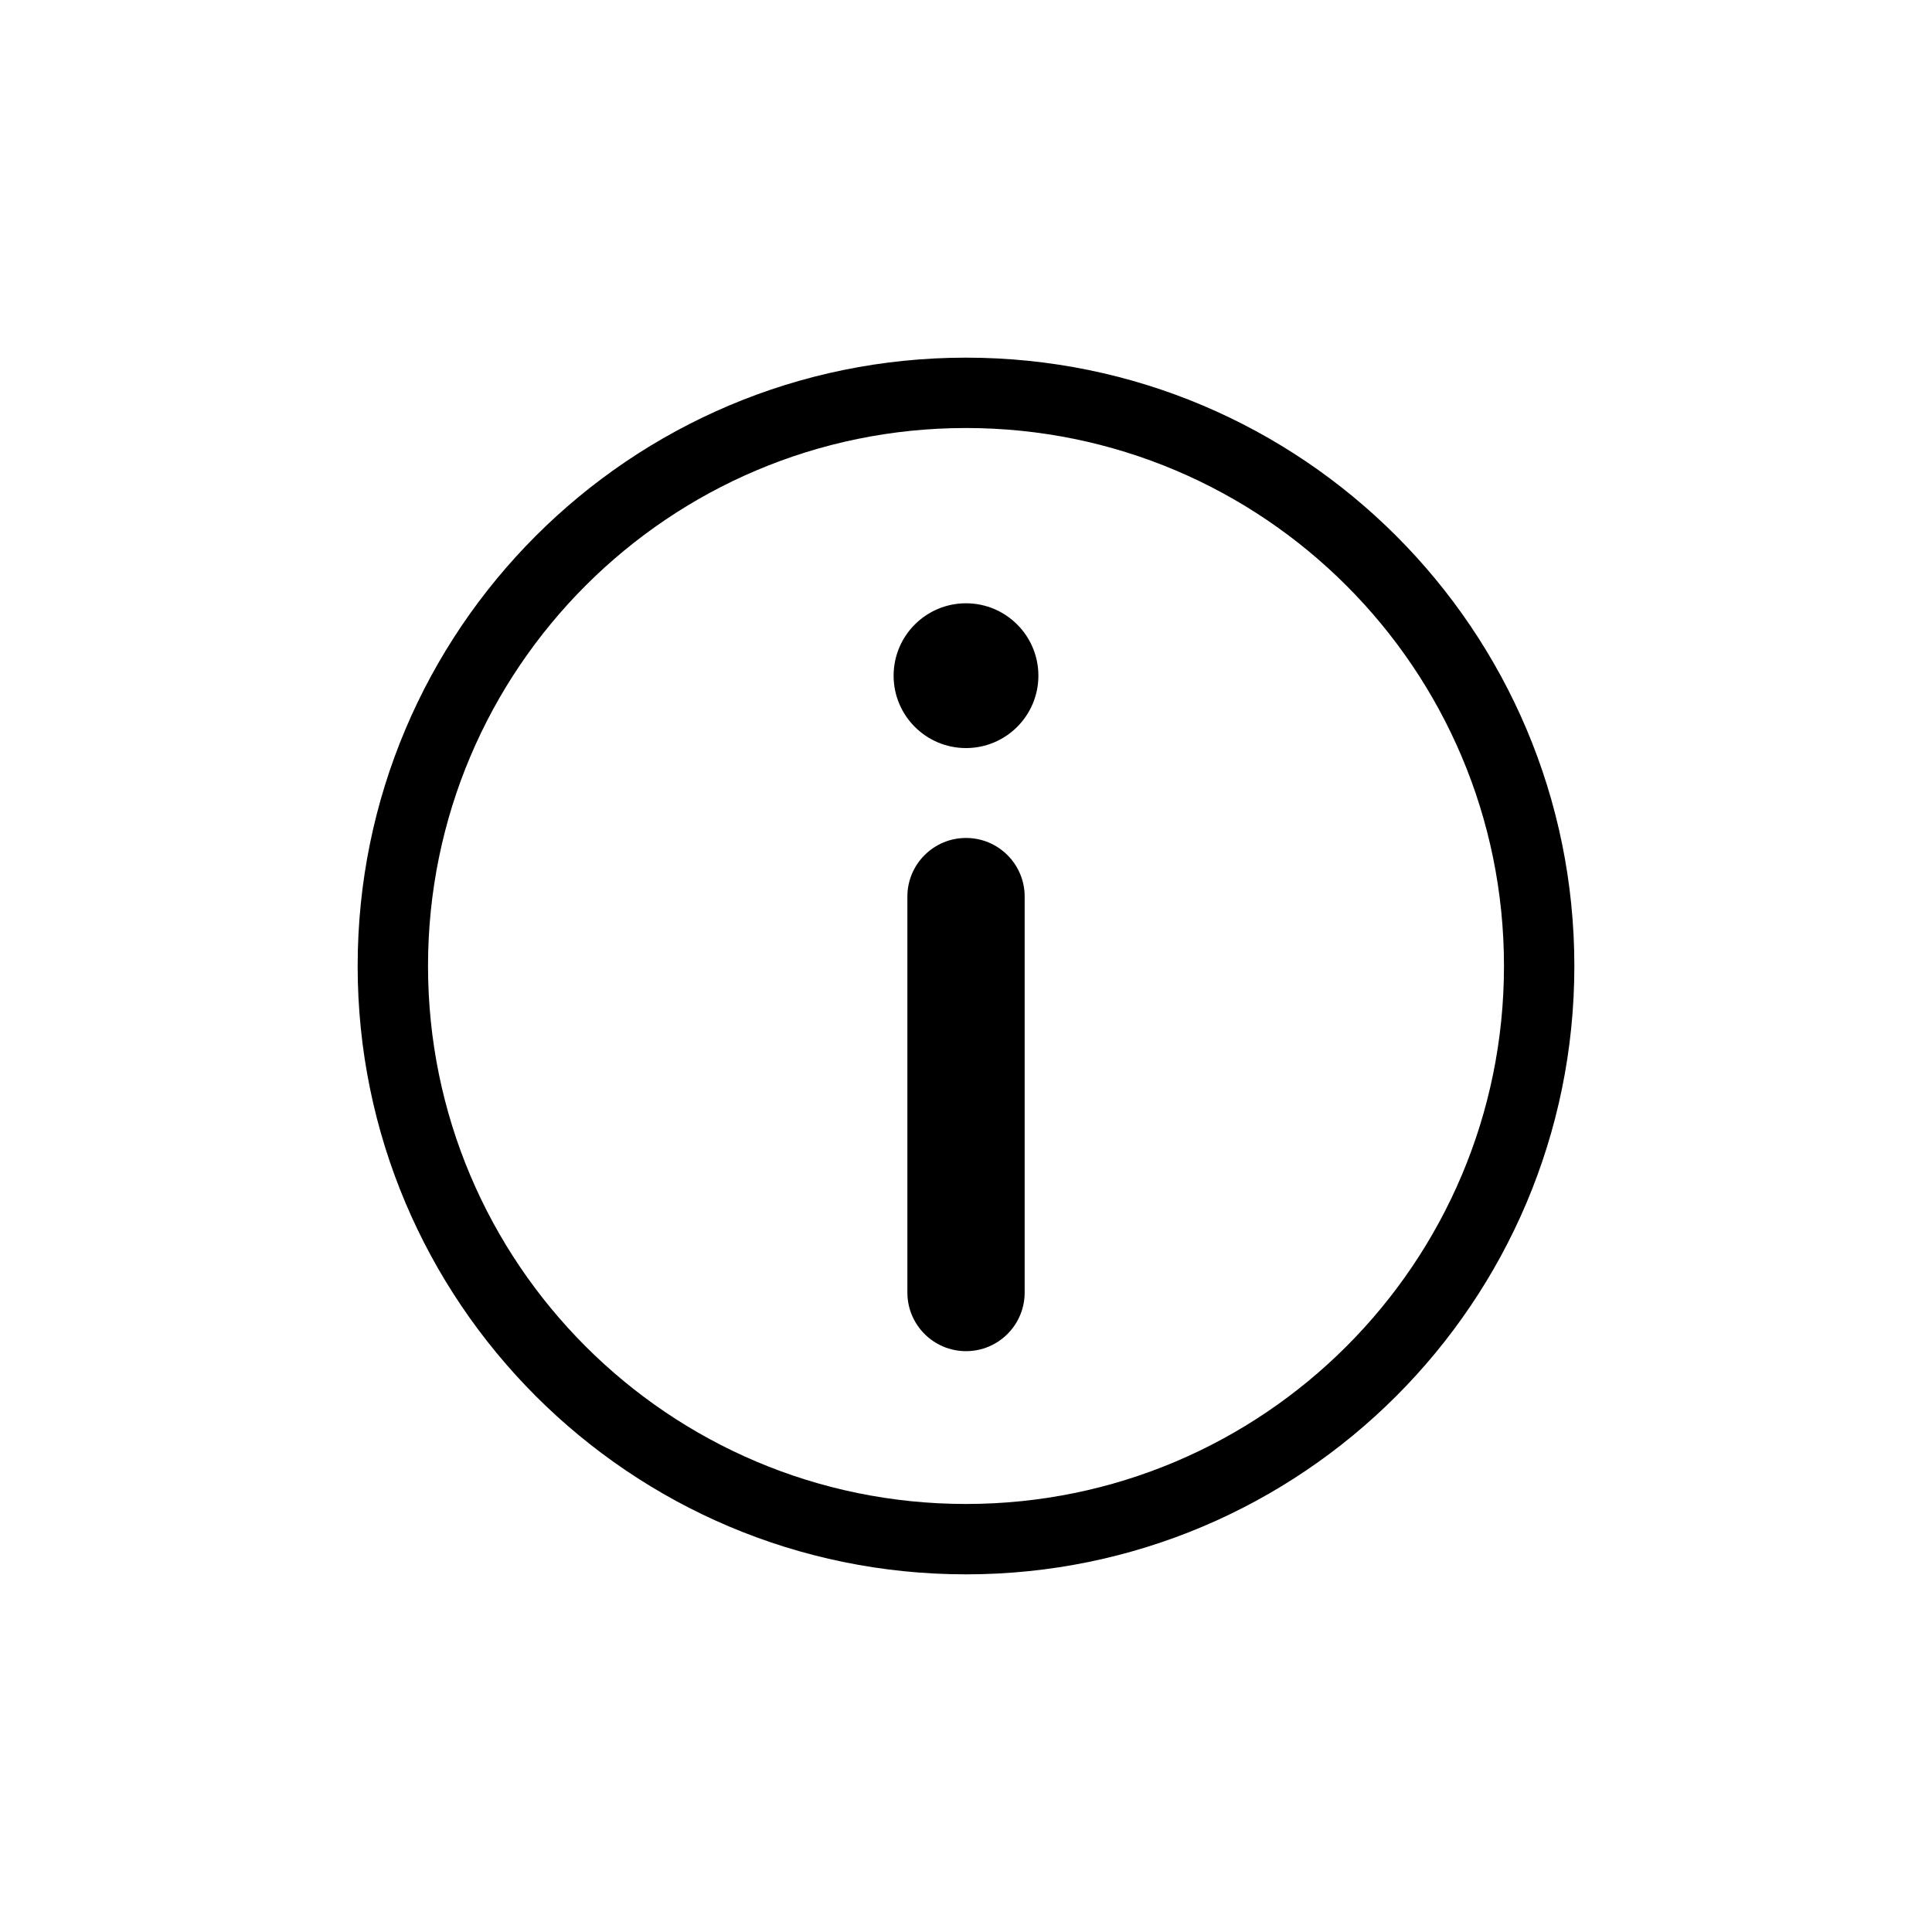 <?xml version="1.0" encoding="UTF-8"?>
<svg width="752pt" height="752pt" version="1.1" viewBox="0 0 752 752" xmlns="http://www.w3.org/2000/svg">
 <defs>
  <clipPath id="a">
   <path d="m139.21 139.21h473.58v473.58h-473.58z"/>
  </clipPath>
 </defs>
 <path d="m353.18 348.99c0-12.605 10.223-22.828 22.828-22.828 12.605 0 22.828 10.223 22.828 22.828v154.1c0 12.605-10.223 22.828-22.828 22.828-12.605 0-22.828-10.223-22.828-22.828z"/>
 <path d="m376 234.82c15.559 0 28.176 12.617 28.176 28.176s-12.617 28.176-28.176 28.176-28.176-12.617-28.176-28.176 12.617-28.176 28.176-28.176z" fill-rule="evenodd"/>
 <g clip-path="url(#a)">
  <path d="m376 139.21c130.77 0 236.79 106.02 236.79 236.79s-106.02 236.79-236.79 236.79-236.79-106.02-236.79-236.79 106.02-236.79 236.79-236.79zm0 27.387c-115.64 0-209.4 93.758-209.4 209.4s93.758 209.4 209.4 209.4 209.4-93.758 209.4-209.4-93.758-209.4-209.4-209.4z"/>
 </g>
</svg>
